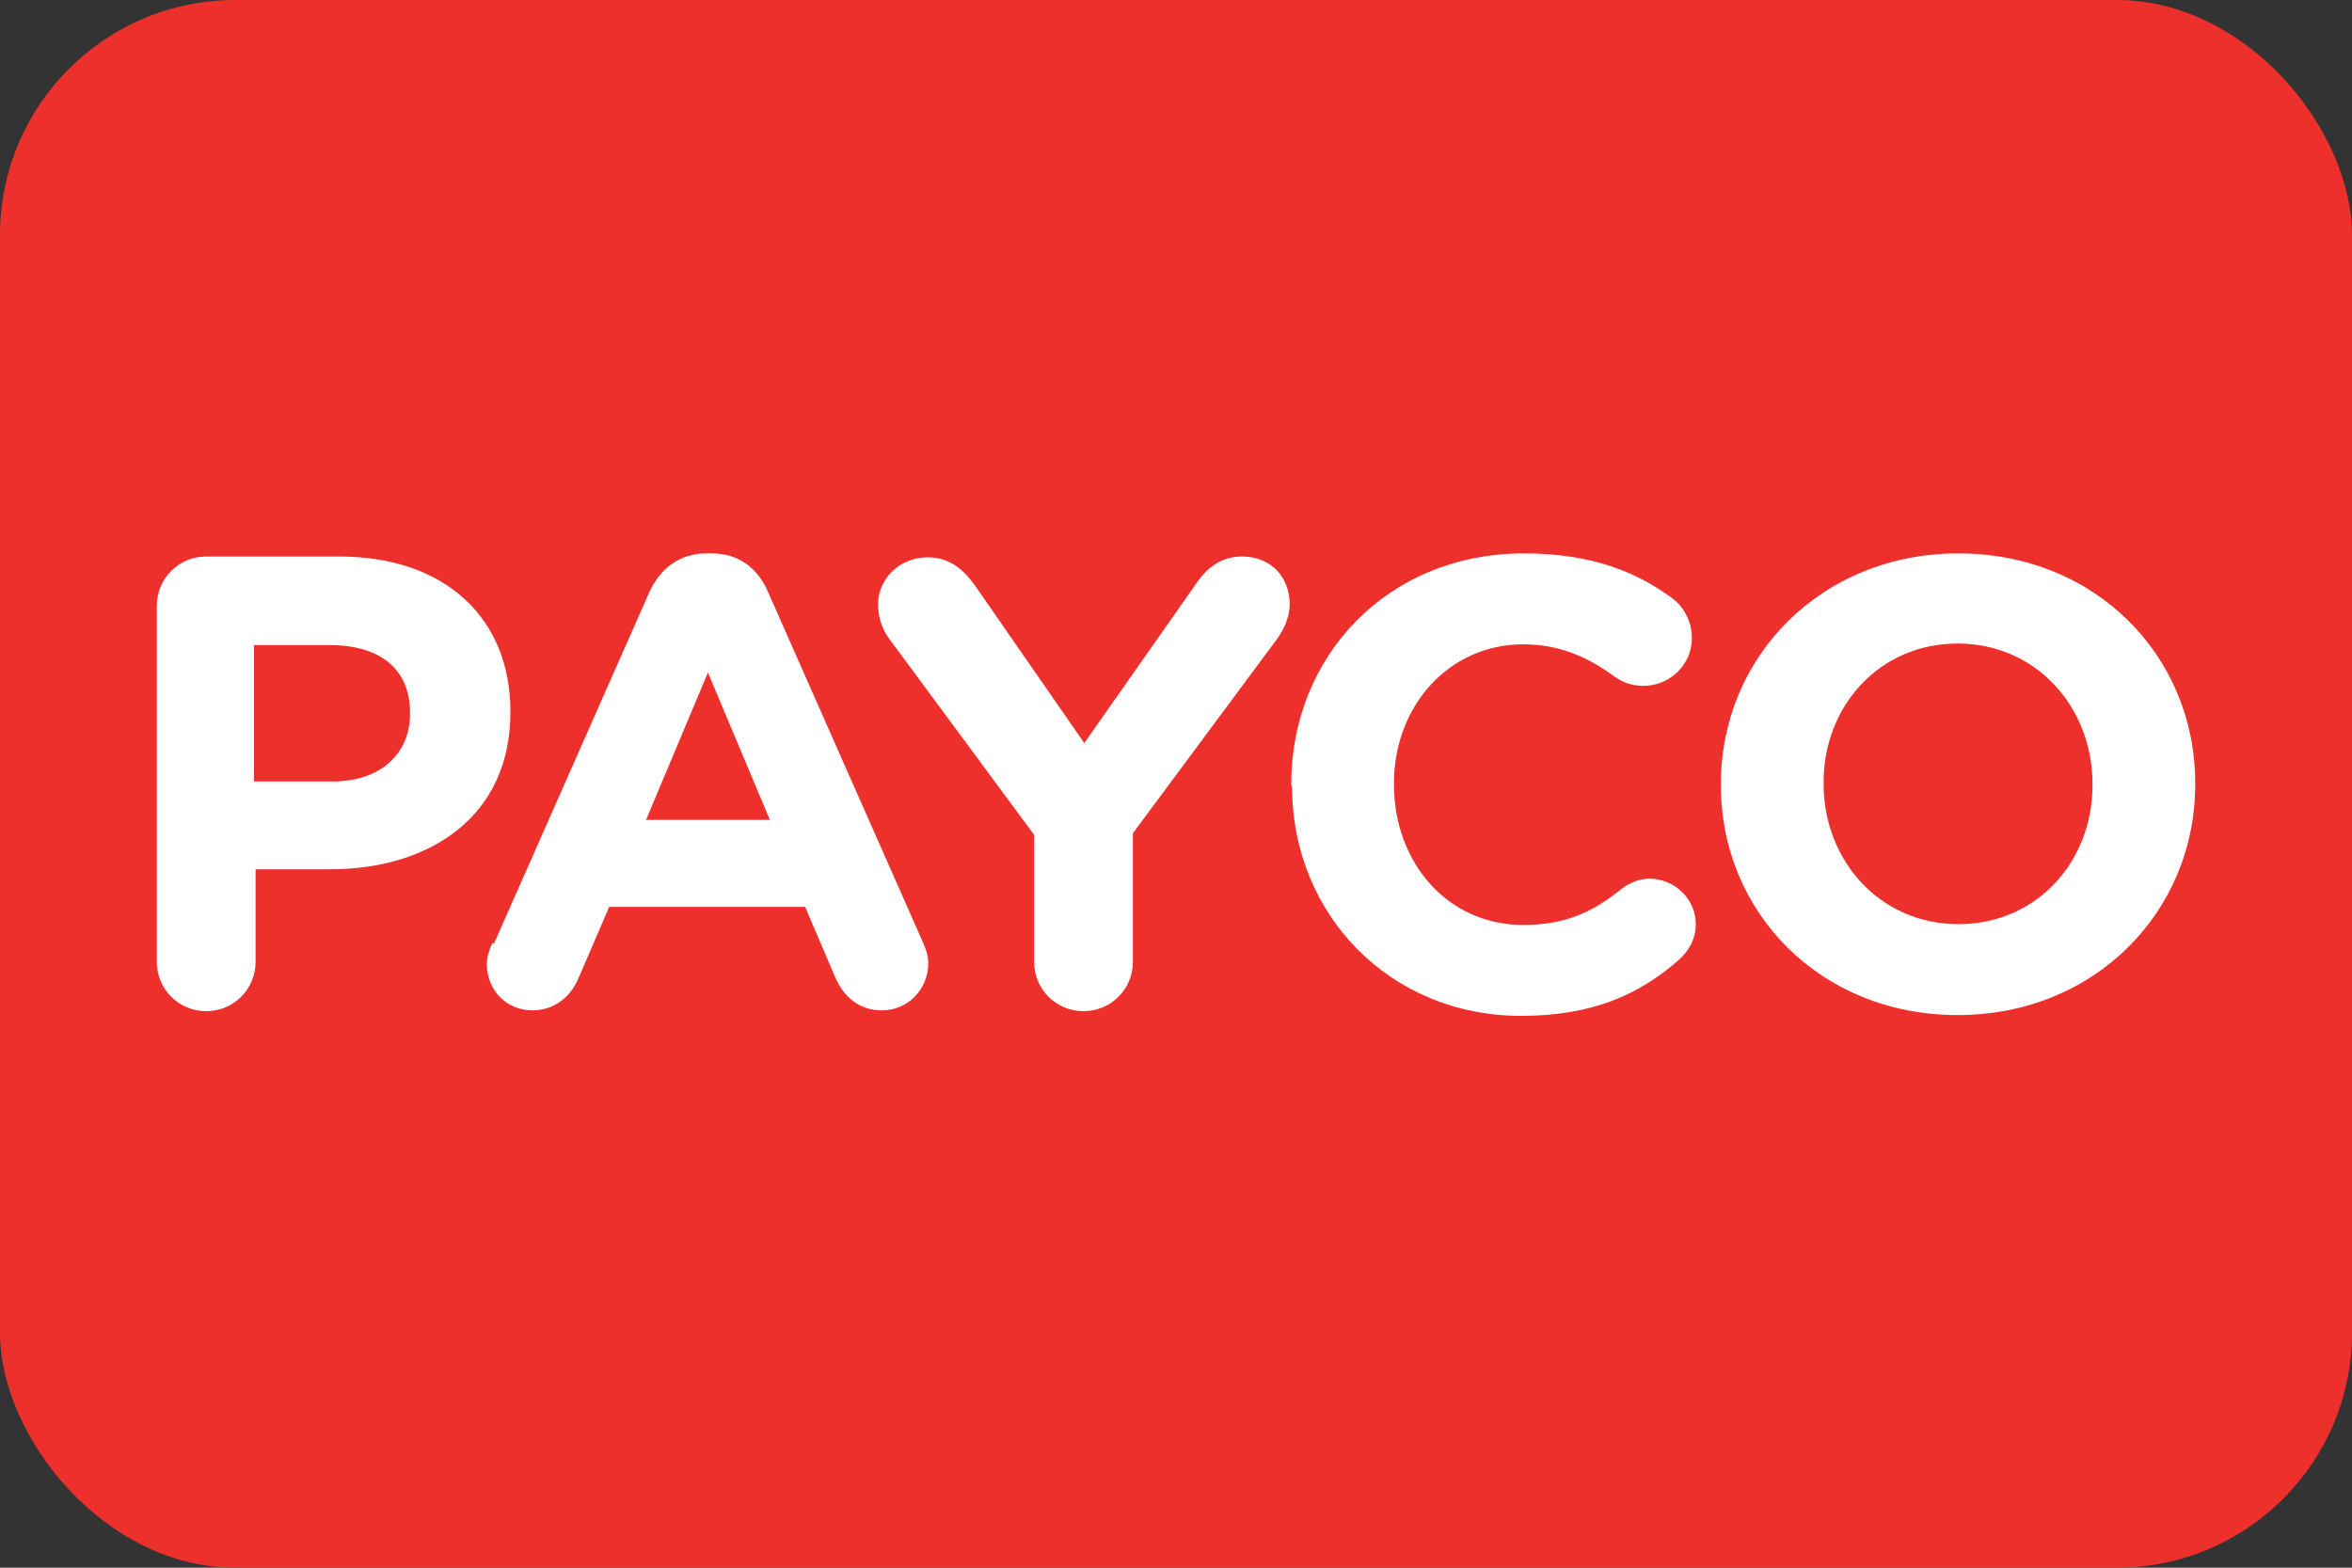 <?xml version="1.0" encoding="UTF-8"?><svg id="Layer_1" xmlns="http://www.w3.org/2000/svg" viewBox="0 0 30 20"><rect x="0" y="0" width="30" height="20" fill="#333333" stroke="none"/><defs><style>.cls-1{fill:#ee302d;}.cls-2{fill:#fff;}</style></defs><rect class="cls-1" width="30" height="20" rx="3" ry="3"/><g><path class="cls-2" d="M2,7.73c0-.35,.28-.63,.63-.63h1.7c1.36,0,2.18,.8,2.18,1.97v.02c0,1.32-1.02,2-2.3,2h-.95v1.18c0,.35-.28,.63-.63,.63s-.63-.28-.63-.63V7.73Zm2.24,2.24c.63,0,.99-.37,.99-.86v-.02c0-.56-.39-.86-1.02-.86h-.97v1.74h.99Z"/><path class="cls-2" d="M6.3,12.04l1.98-4.48c.14-.31,.39-.5,.73-.5h.07c.34,0,.59,.19,.72,.5l1.98,4.48c.04,.09,.06,.17,.06,.25,0,.33-.26,.6-.59,.6-.29,0-.49-.17-.6-.43l-.38-.89h-2.5l-.4,.93c-.11,.24-.32,.39-.58,.39-.33,0-.58-.26-.58-.59,0-.09,.03-.18,.07-.27Zm3.52-1.58l-.79-1.88-.79,1.88h1.58Z"/><path class="cls-2" d="M13.19,10.65l-1.84-2.49c-.09-.12-.15-.27-.15-.45,0-.33,.28-.6,.63-.6,.28,0,.46,.15,.62,.38l1.38,1.99,1.41-2.01c.15-.23,.34-.37,.6-.37,.38,0,.61,.27,.61,.61,0,.17-.08,.33-.16,.44l-1.84,2.48v1.64c0,.35-.28,.63-.63,.63s-.63-.28-.63-.63v-1.62Z"/><path class="cls-2" d="M16.47,10.02v-.02c0-1.62,1.22-2.94,2.97-2.94,.85,0,1.43,.23,1.9,.58,.13,.1,.24,.28,.24,.5,0,.34-.28,.61-.62,.61-.17,0-.28-.06-.37-.12-.35-.26-.72-.41-1.16-.41-.96,0-1.65,.8-1.65,1.77v.02c0,.98,.67,1.79,1.65,1.79,.53,0,.88-.16,1.24-.45,.1-.08,.23-.14,.37-.14,.32,0,.59,.26,.59,.58,0,.2-.1,.35-.21,.45-.51,.45-1.11,.72-2.02,.72-1.67,0-2.92-1.29-2.92-2.93Z"/><path class="cls-2" d="M21.95,10.02v-.02c0-1.62,1.28-2.94,3.03-2.94s3.02,1.31,3.02,2.93v.02c0,1.62-1.28,2.94-3.03,2.94s-3.02-1.31-3.02-2.93Zm4.74,0v-.02c0-.98-.72-1.79-1.72-1.79s-1.71,.8-1.71,1.77v.02c0,.98,.72,1.79,1.72,1.79s1.71-.8,1.71-1.77Z"/></g></svg>